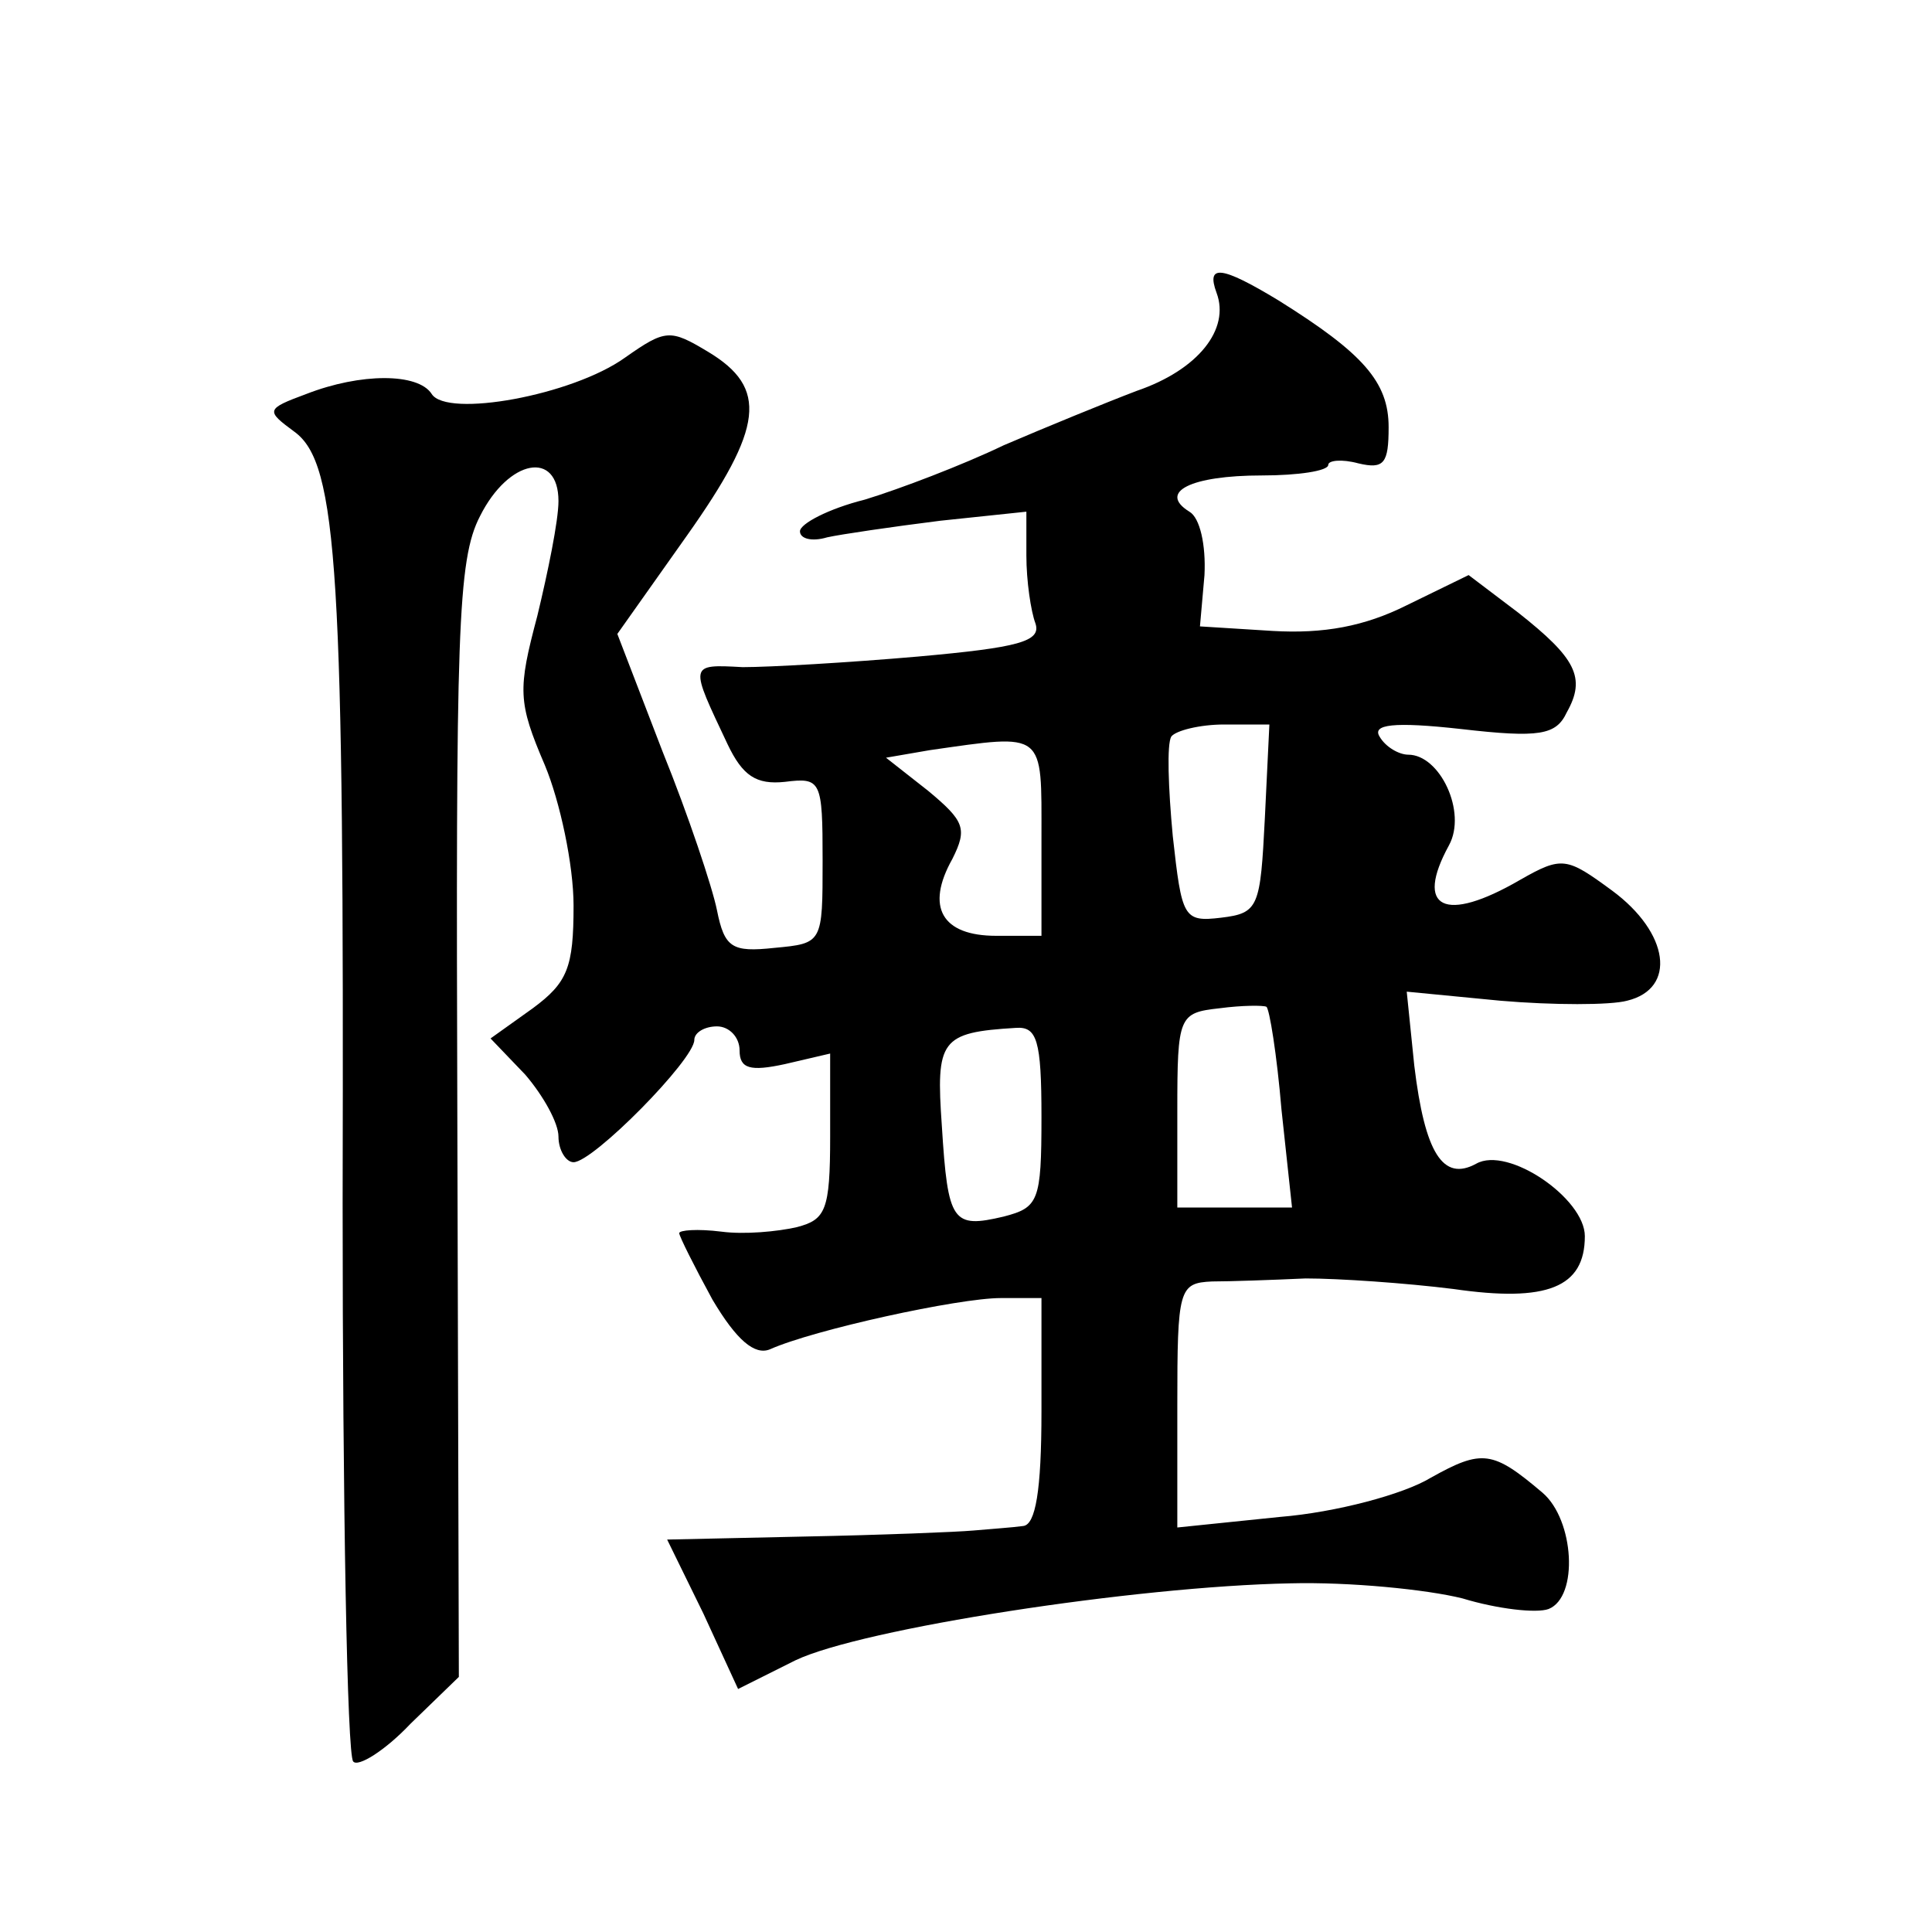 <?xml version="1.0" standalone="no"?>
<!DOCTYPE svg PUBLIC "-//W3C//DTD SVG 20010904//EN"
 "http://www.w3.org/TR/2001/REC-SVG-20010904/DTD/svg10.dtd">
<svg version="1.0" xmlns="http://www.w3.org/2000/svg"
 width="128pt" height="128pt" viewBox="0 0 128 128"
 preserveAspectRatio="xMidYMid meet">
<g transform="translate(0,128) scale(0.1,-0.1)"
fill="#0" stroke="none">
<path d="M806 1086 c9 -24 -12 -51 -53 -65 -21 -8 -60 -24 -88 -36 -27 -13 -69
-29 -92 -36 -24 -6 -43 -16 -43 -21 0 -5 8 -7 18 -4 9 2 43 7 75 11 l57 6 0 -29
c0 -17 3 -37 6 -45 4 -12 -11 -16 -78 -22 -46 -4 -98 -7 -116 -7 -36 2 -35 2 -10
-51 10 -21 19 -27 38 -25 24 3 25 1 25 -52 0 -55 0 -55 -32 -58 -28 -3 -33 0 -38
25 -3 15 -19 63 -36 105 l-30 78 46 65 c51 72 54 98 14 122 -25 15 -28 15 -55 -4
-35 -25 -118 -40 -128 -24 -9 14 -47 14 -83 0 -27 -10 -27 -11 -8 -25 29 -21 33
-93 32 -511 0 -200 3 -366 7 -370 3 -4 21 7 38 25 l32 31 -1 368 c-1 324 0 372
15 401 19 38 52 44 52 10 0 -13 -7 -47 -14 -76 -13 -49 -13 -57 5 -99 10 -24 19
-66 19 -93 0 -41 -4 -51 -27 -68 l-28 -20 23 -24 c12 -14 22 -32 22 -41 0 -9 5
-17 10 -17 13 0 80 68 80 81 0 5 7 9 15 9 8 0 15 -7 15 -16 0 -12 7 -14 30 -9 l30
7 0 -55 c0 -49 -3 -55 -22 -60 -13 -3 -35 -5 -50 -3 -16 2 -28 1 -28 -1 0 -2 10
-22 22 -44 16 -27 28 -37 38 -33 29 13 125 34 153 34 l27 0 0 -75 c0 -53 -4 -75
-12 -76 -7 -1 -22 -2 -33 -3 -11 -1 -61 -3 -112 -4 l-91 -2 24 -49 23 -50 38 19
c44 21 225 49 328 51 39 1 90 -4 114 -10 23 -7 49 -10 57 -7 20 8 17 59 -4 77 -33
28 -40 29 -74 10 -18 -11 -63 -23 -100 -26 l-68 -7 0 81 c0 77 1 81 23 82 12 0
40 1 62 2 22 0 66 -3 98 -7 62 -9 87 1 87 35 0 25 -51 60 -72 48 -22 -12 -34 7
-41 65 l-5 49 62 -6 c35 -3 73 -3 84 0 33 8 28 45 -10 73 -30 22 -33 23 -61 7 -50
-29 -70 -19 -47 23 12 22 -6 60 -27 60 -6 0 -15 5 -19 12 -5 8 9 10 54 5 52 -6
63 -4 70 11 13 23 6 36 -32 66 l-33 25 -41 -20 c-28 -14 -55 -19 -89 -17 l-48 3
3 34 c1 20 -3 38 -10 42 -21 13 1 24 48 24 24 0 44 3 44 7 0 3 9 4 20 1 17 -4 20
0 20 24 0 30 -17 49 -73 84 -38 23 -48 24 -41 5z m32 -348 c-3 -59 -4 -63 -29 -66
-25 -3 -26 0 -32 54 -3 32 -4 61 -1 66 3 4 19 8 35 8 l30 0 -3 -62z m-148 -13 l0
-65 -30 0 c-36 0 -47 19 -29 51 10 20 8 25 -16 45 l-28 22 29 5 c77 11 74 13 74
-58z m159 -180 l7 -65 -38 0 -38 0 0 64 c0 63 1 65 28 68 15 2 29 2 31 1 2 -1 7
-32 10 -68z m-159 -5 c0 -56 -2 -60 -25 -66 -34 -8 -37 -4 -41 60 -4 57 -1 62 49
65 14 1 17 -8 17 -59z"/>
</g>
</svg>
